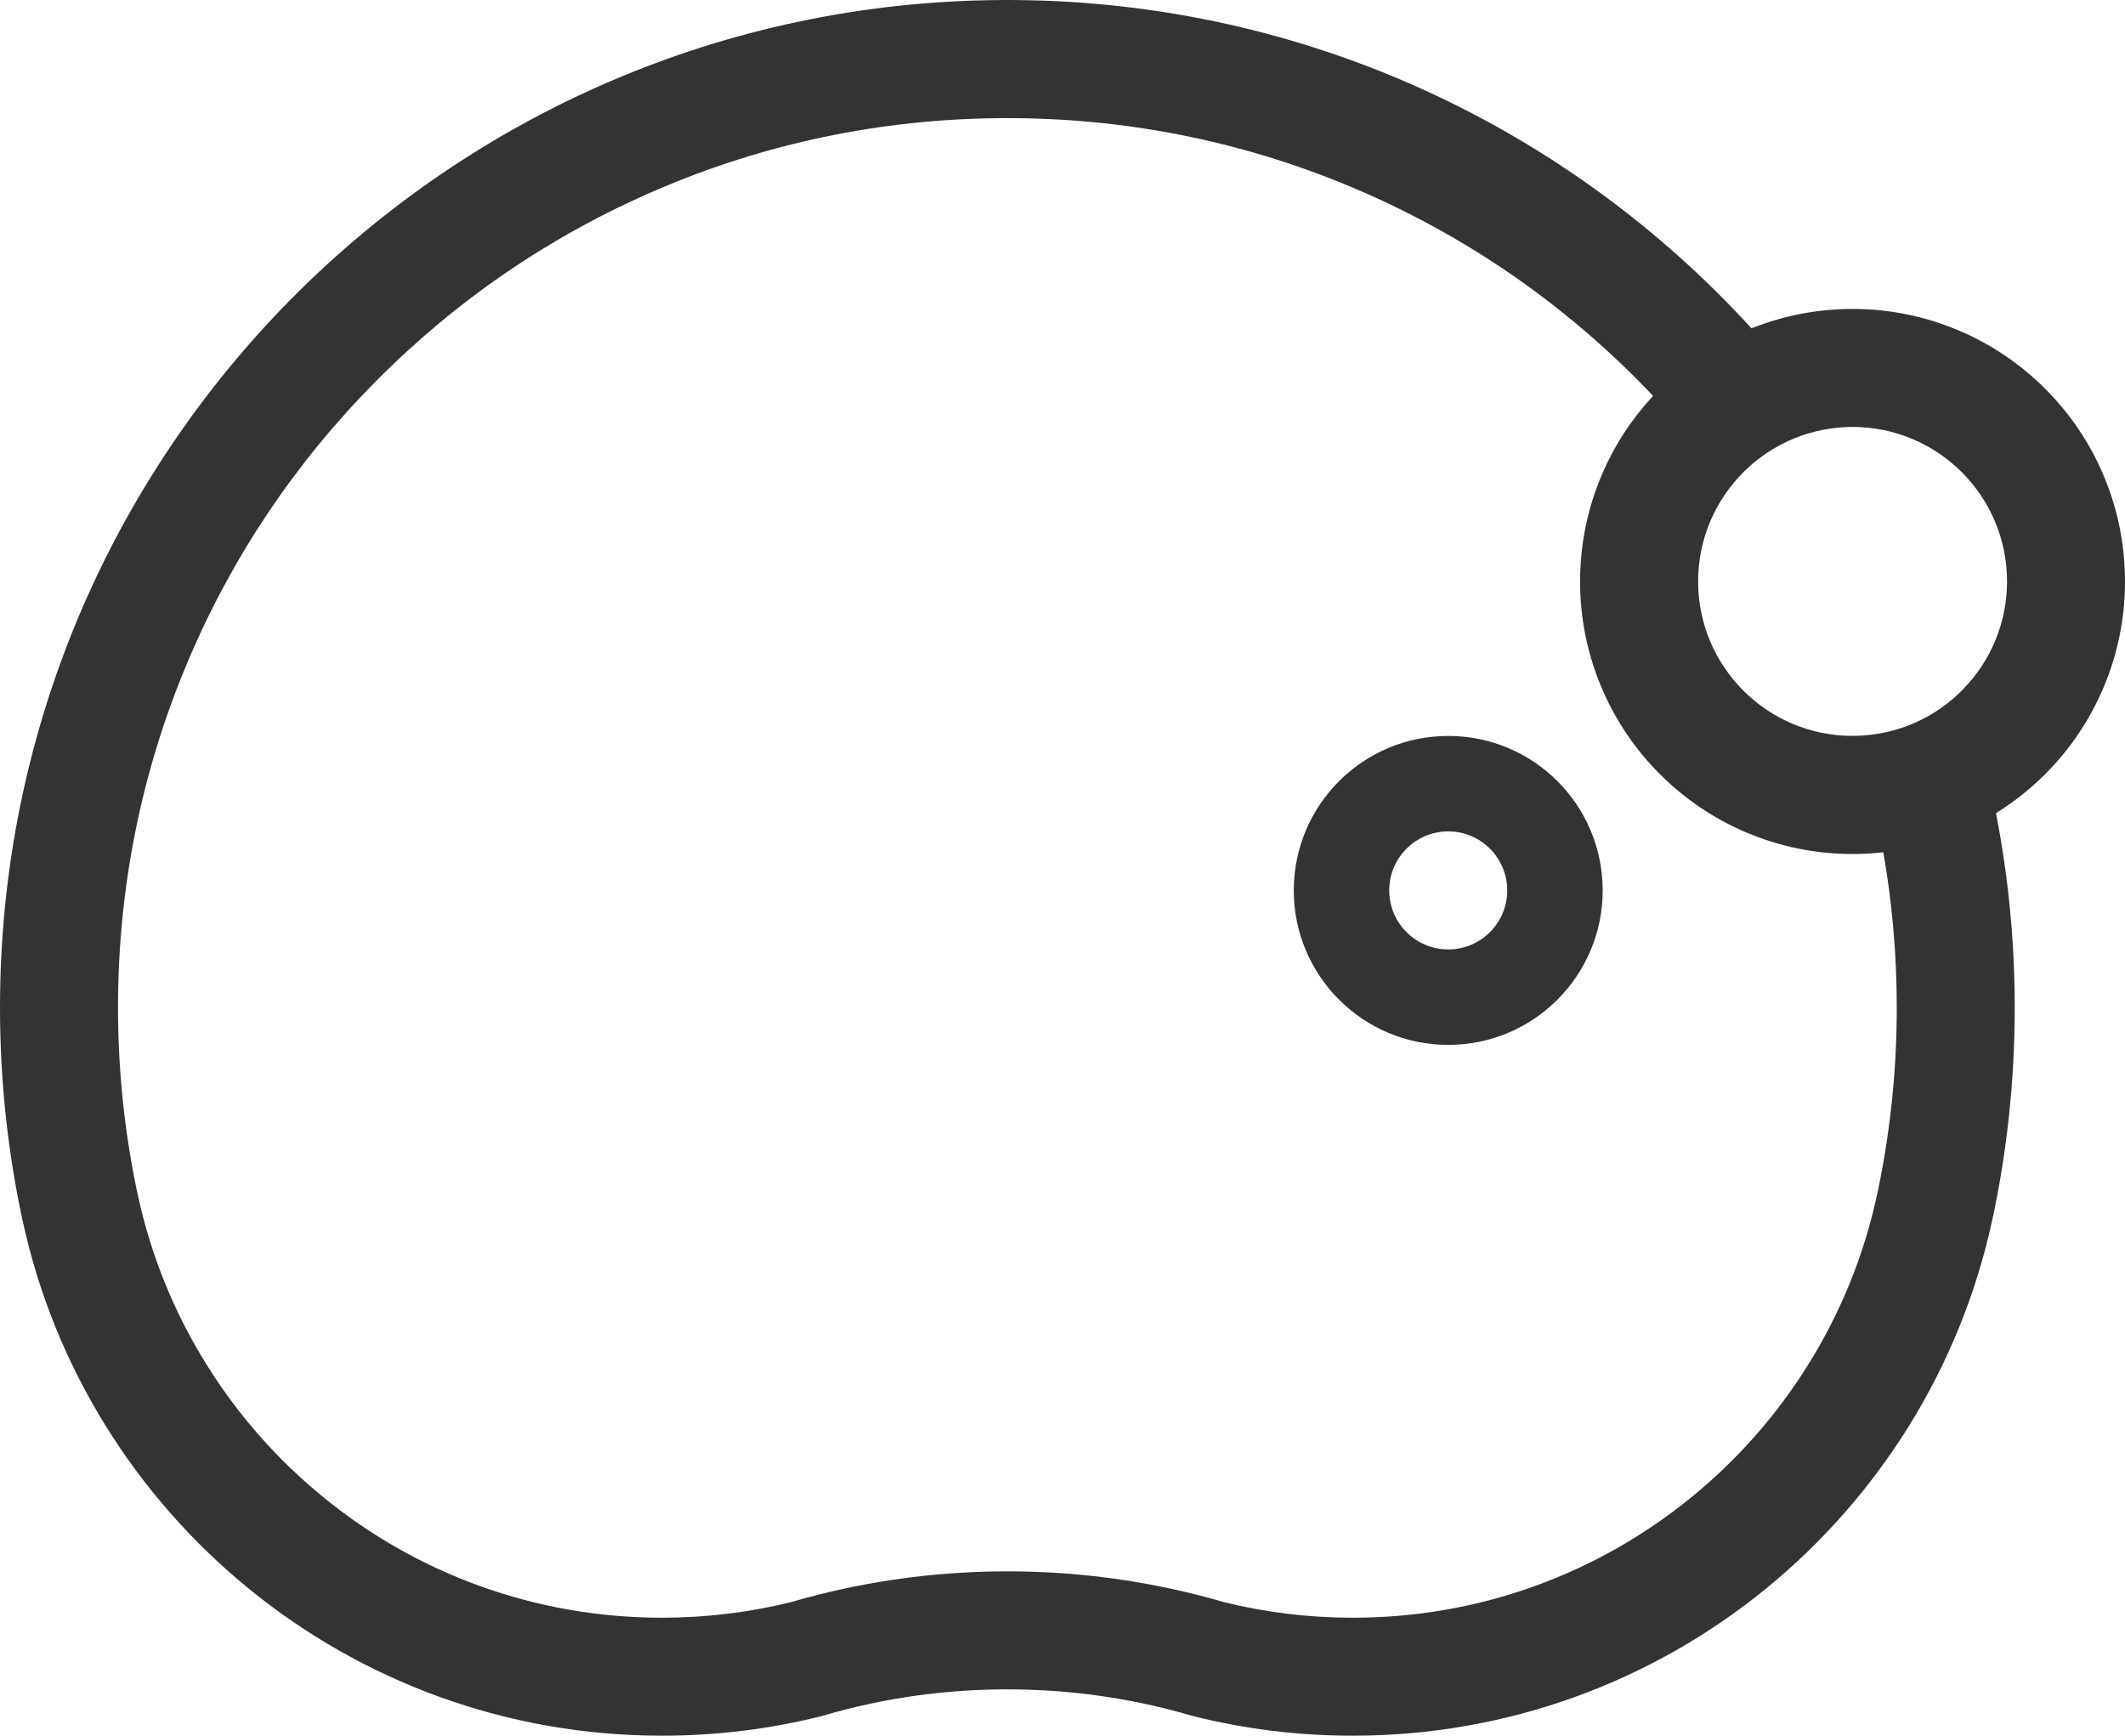 <?xml version="1.0" encoding="UTF-8"?>
<svg xmlns="http://www.w3.org/2000/svg" viewBox="0 0 48.98 40">
  <defs>
    <style>
      path {
        fill: #333;
      }
    </style>
  </defs>
  <path d="M48.486,10.955c-.316-.748-.769-1.419-1.345-1.995-.576-.576-1.247-1.028-1.995-1.345-.776-.328-1.599-.495-2.445-.495-.805,0-1.588.151-2.33.447C36.165,2.962,30.13.056,23.415.001c-.065-.001-.13-.001-.195-.001s-.13.001-.195.001C10.291.105,0,10.461,0,23.22c0,1.689.181,3.336.523,4.923l.001-.001c1.476,6.78,7.513,11.858,14.735,11.858,1.266,0,2.496-.156,3.671-.45.205-.061.412-.117.62-.169,1.174-.294,2.403-.449,3.668-.449,1.267,0,2.499.156,3.675.451.205.051.409.106.611.166,1.176.295,2.407.451,3.675.451,7.222,0,13.259-5.078,14.735-11.858l.001.001c.343-1.587.523-3.234.523-4.923,0-1.533-.149-3.031-.432-4.481.409-.254.789-.554,1.134-.899.576-.576,1.028-1.247,1.345-1.995.328-.776.495-1.599.495-2.445s-.166-1.669-.495-2.445ZM43.294,27.399l-.036.165c-.298,1.367-.824,2.666-1.564,3.859-.727,1.173-1.639,2.21-2.711,3.084-1.08.88-2.287,1.566-3.589,2.038-1.347.489-2.765.736-4.214.736-1.004,0-2-.12-2.961-.357-.223-.065-.447-.126-.666-.18-1.408-.353-2.866-.532-4.333-.532-1.465,0-2.921.179-4.33.531-.231.058-.457.119-.672.182-.962.236-1.957.356-2.958.356-1.449,0-2.867-.248-4.215-.736-1.302-.472-2.51-1.158-3.589-2.038-1.071-.874-1.983-1.911-2.71-3.084-.74-1.193-1.266-2.491-1.564-3.859l-.043-.199c-.278-1.355-.419-2.748-.419-4.144,0-2.755.536-5.427,1.594-7.941,1.022-2.43,2.487-4.617,4.354-6.498,1.866-1.881,4.04-3.362,6.462-4.403,2.504-1.077,5.168-1.634,7.918-1.656l.009-0.0.009-0c.051-.001.103-.001.154-.001.051,0,.103 0.0.154.001l.009 0.0.009 0c2.75.022,5.414.58,7.918,1.656,2.422,1.041,4.596,2.523,6.462,4.403.112.113.222.227.331.342-.501.538-.901,1.153-1.188,1.832-.328.776-.495,1.599-.495,2.445s.166,1.669.495,2.445c.316.748.769,1.419,1.345,1.995.576.576,1.247,1.028,1.995,1.345.776.328,1.599.495,2.445.495.239,0,.475-.014.709-.04.206,1.173.31,2.369.31,3.58,0,1.408-.143,2.813-.426,4.179ZM45.255,15.878c-.637.656-1.524,1.068-2.507,1.08-.016 0-.031.001-.047.001-1.966,0-3.56-1.594-3.56-3.56,0-.808.27-1.553.724-2.151.559-.736,1.398-1.247,2.358-1.376.157-.021.316-.033.478-.033,1.966,0,3.56,1.594,3.56,3.56,0,.964-.384,1.838-1.006,2.478Z"/>
  <path d="M33.381,16.96c-1.966,0-3.56,1.594-3.56,3.56,0,1.966,1.594,3.56,3.56,3.56,1.966,0,3.56-1.594,3.56-3.56,0-1.966-1.594-3.56-3.56-3.56ZM33.381,21.88c-.751,0-1.36-.609-1.36-1.36s.609-1.36,1.36-1.36,1.36.609,1.36,1.36-.609,1.36-1.36,1.36Z"/>
</svg>